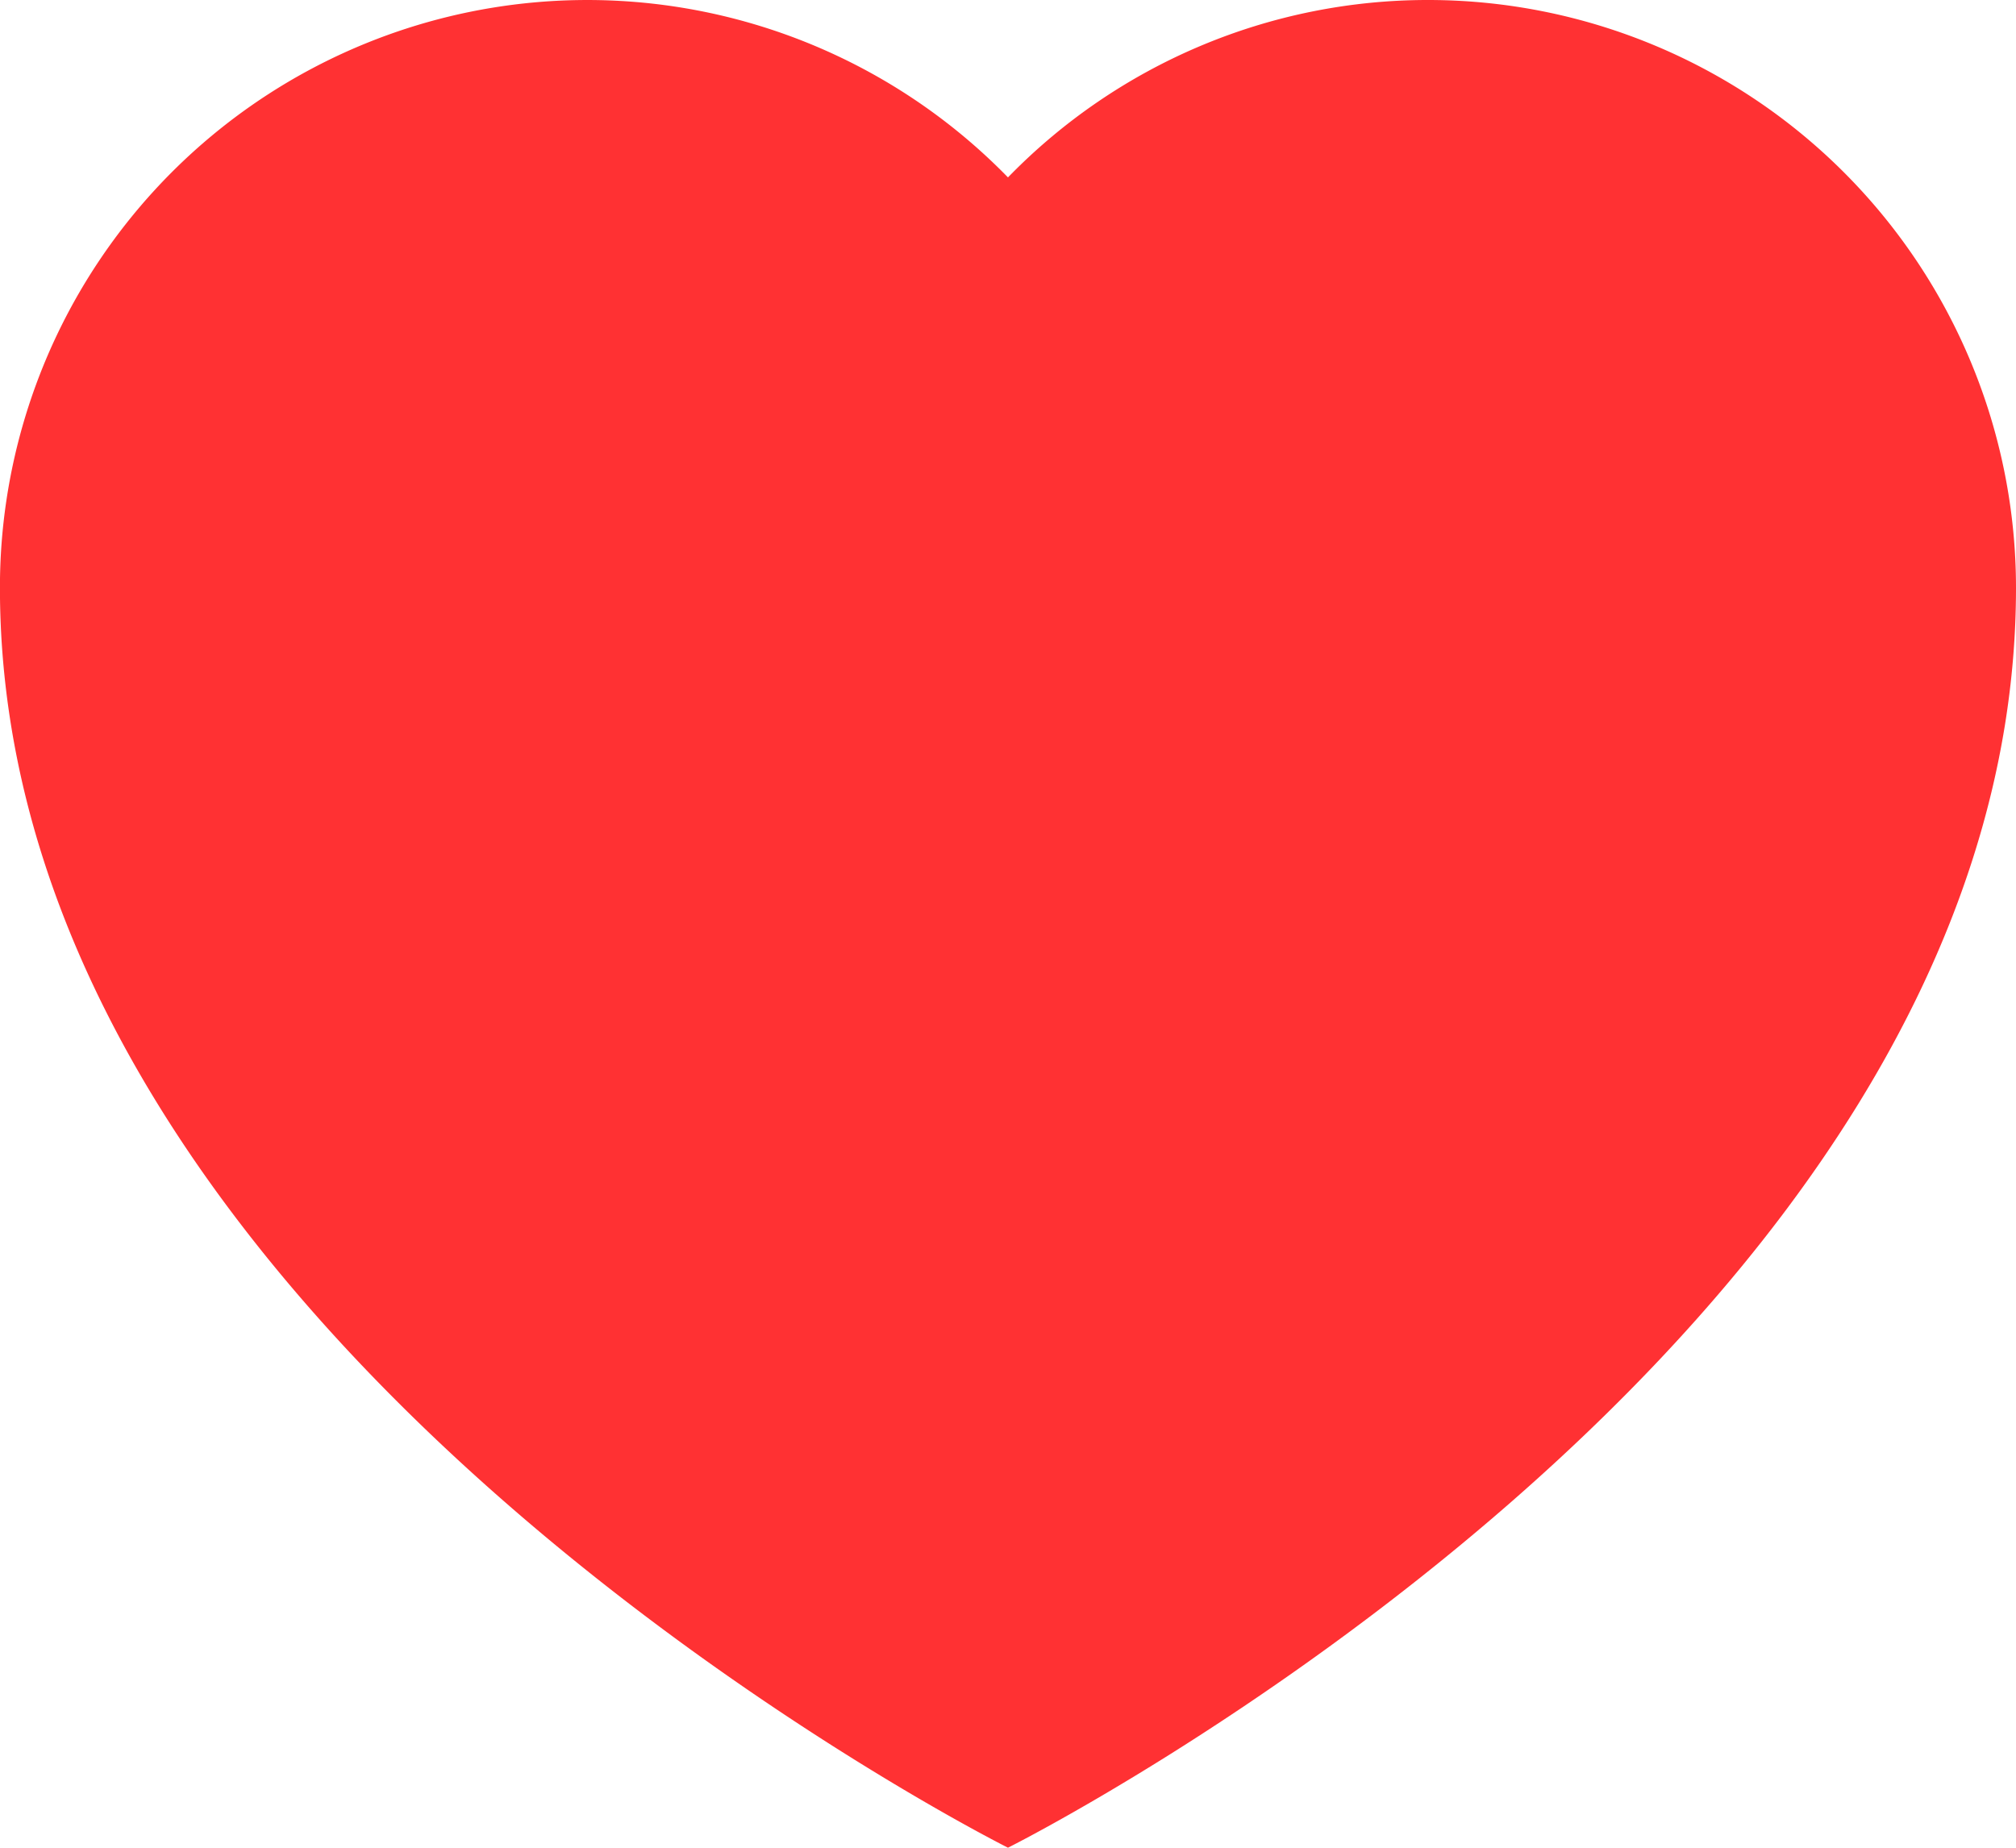 <svg xmlns="http://www.w3.org/2000/svg" width="35.849" height="32.862" viewBox="0 0 35.849 32.862">
  <path id="Path_12" data-name="Path 12" d="M209.893,318.3a10.408,10.408,0,0,0-7.469,3.155,10.445,10.445,0,0,0-17.925,7.3c0,13.443,17.925,22.406,17.925,22.406s17.925-8.962,17.925-22.406A10.456,10.456,0,0,0,209.893,318.3Z" transform="translate(-184.5 -318.3)" fill="#ff3133"/>
</svg>
